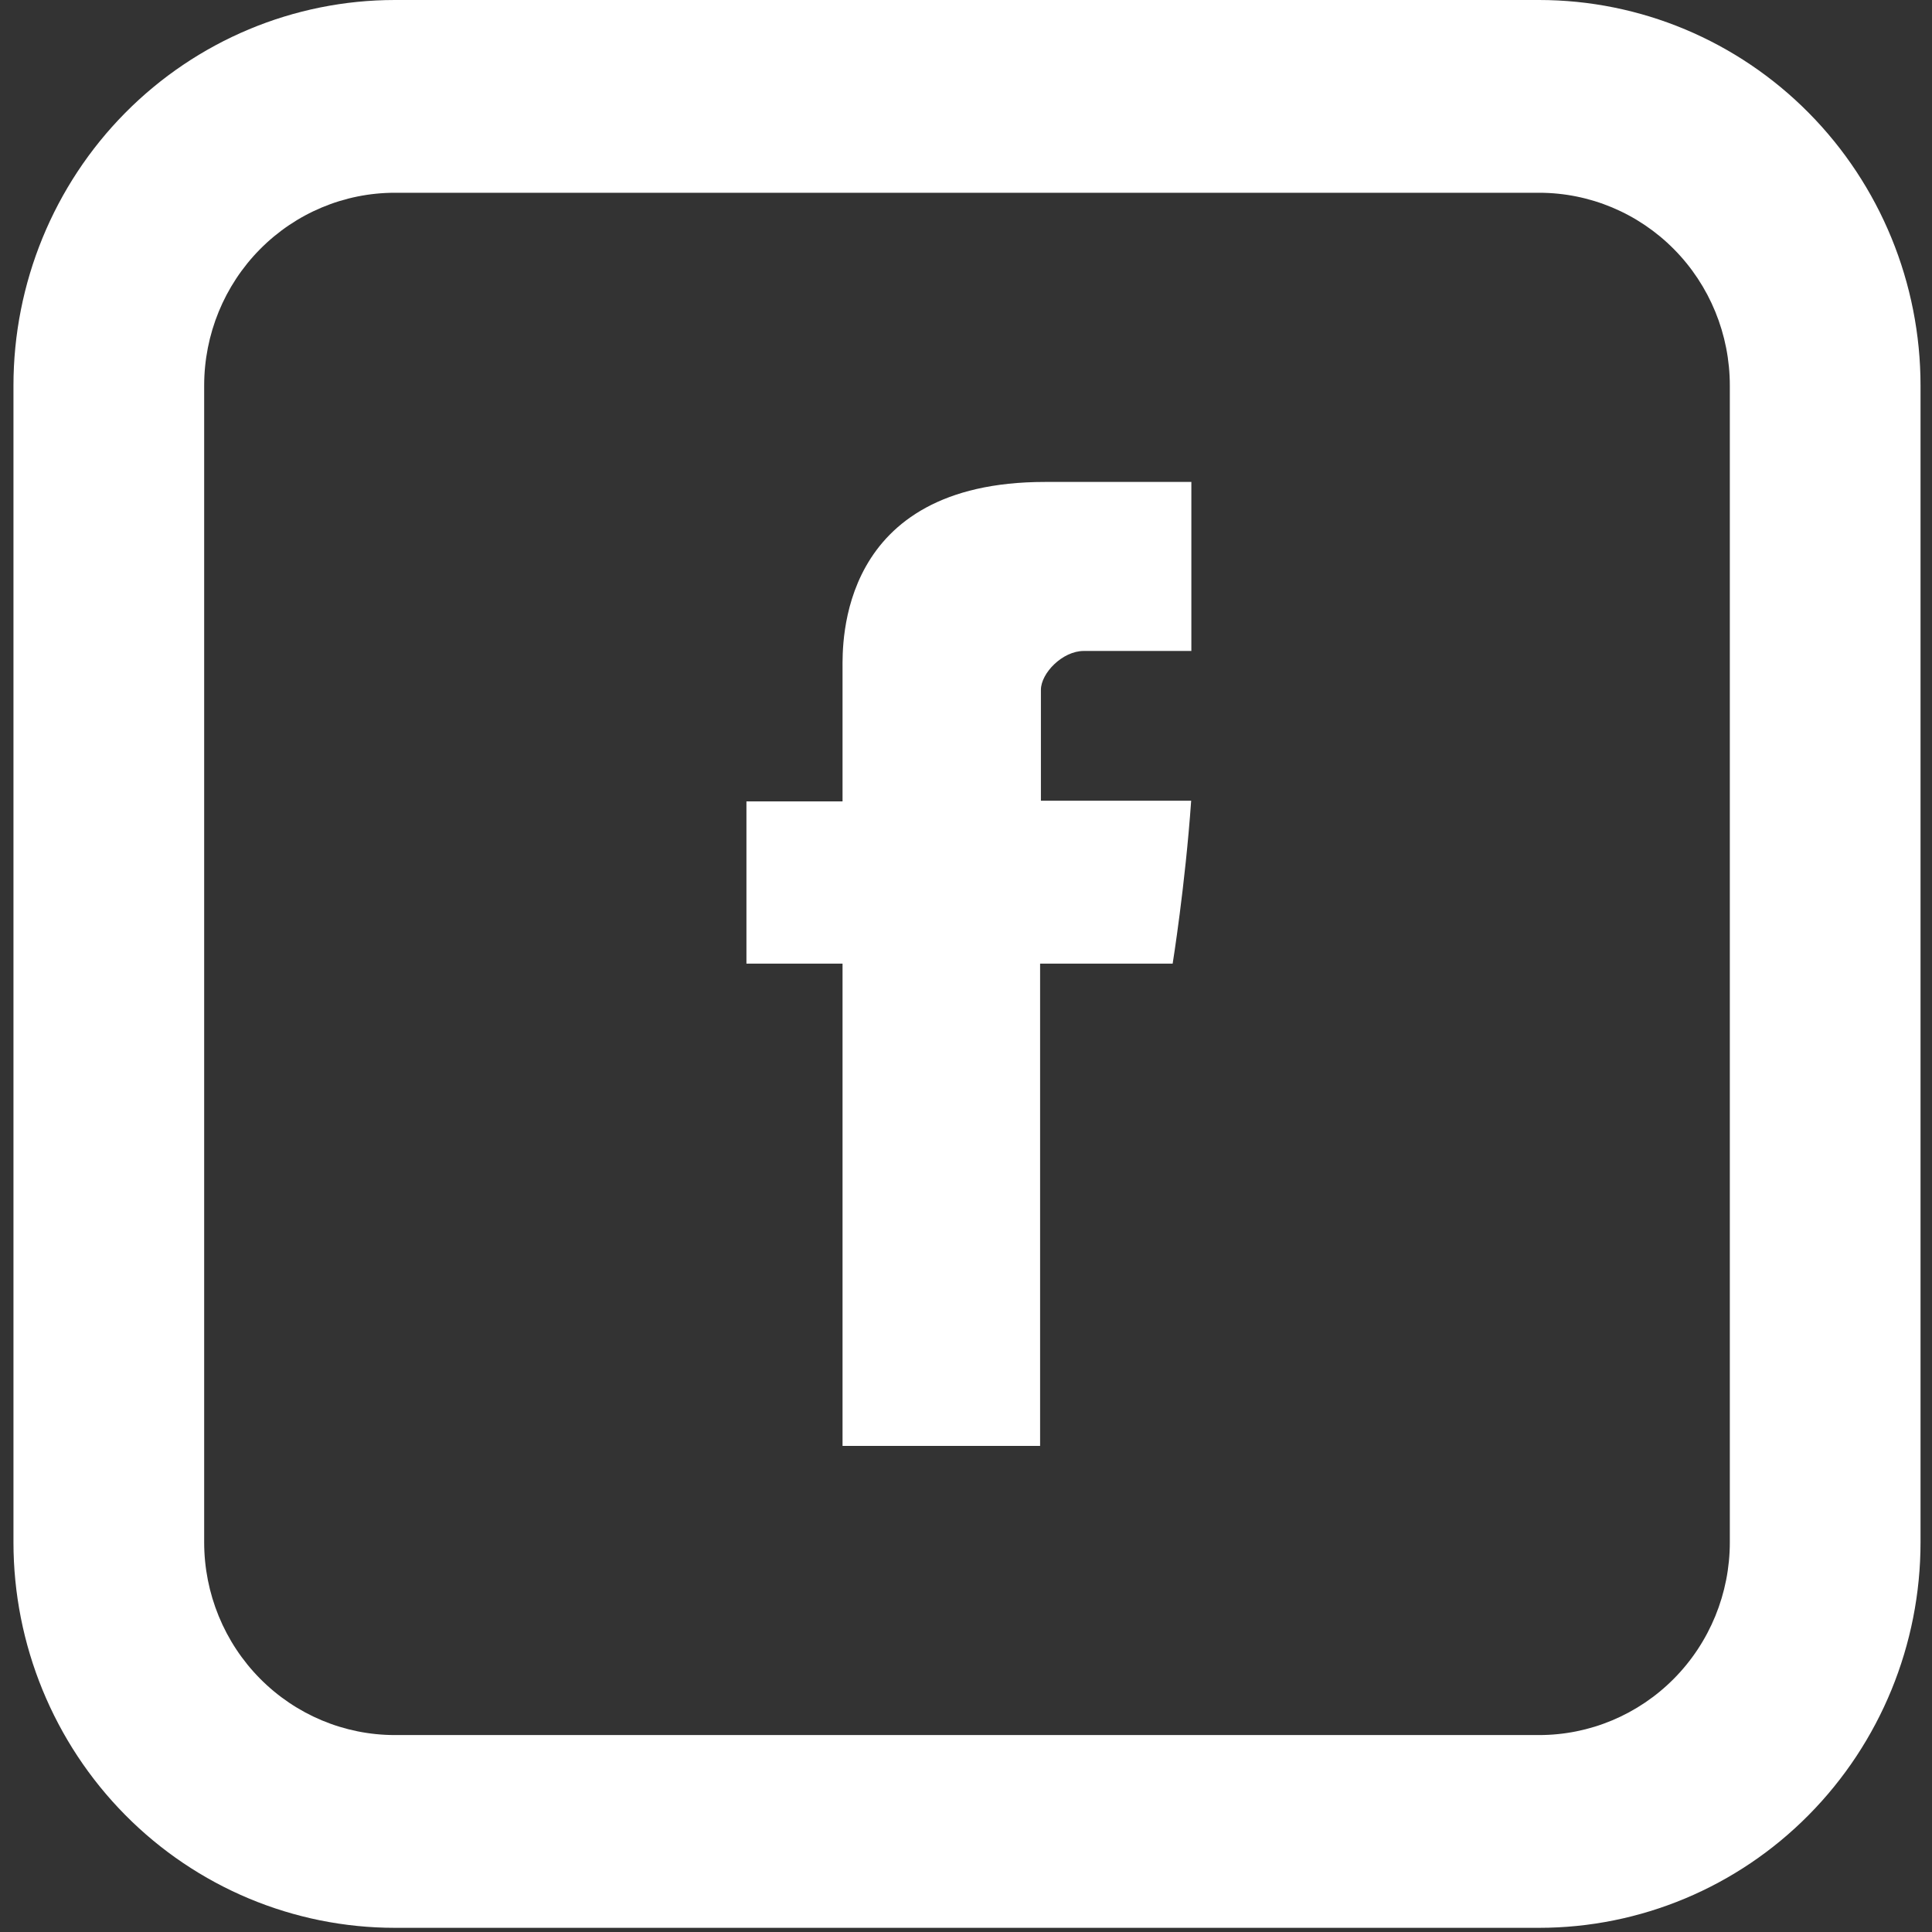<svg width="31" height="31" viewBox="0 0 31 31" fill="none" xmlns="http://www.w3.org/2000/svg">
<rect x="0" y="0" width="31" height="31" fill="#333333" stroke="none"/>
<path d="M13.519 10.729V12.859H11.977V15.462H13.519V23.2H16.689V15.462H18.816C18.816 15.462 19.017 14.214 19.113 12.848H16.702V11.069C16.702 10.802 17.047 10.445 17.39 10.445H19.116V7.733H16.767C13.441 7.733 13.519 10.339 13.519 10.729Z" fill="white"/>
<path d="M6.336 3.093C5.524 3.093 4.746 3.419 4.172 3.999C3.598 4.579 3.276 5.366 3.276 6.187V24.747C3.276 25.567 3.598 26.354 4.172 26.934C4.746 27.514 5.524 27.84 6.336 27.84H24.696C25.508 27.84 26.286 27.514 26.86 26.934C27.434 26.354 27.756 25.567 27.756 24.747V6.187C27.756 5.366 27.434 4.579 26.86 3.999C26.286 3.419 25.508 3.093 24.696 3.093H6.336ZM6.336 0H24.696C26.319 0 27.876 0.652 29.023 1.812C30.171 2.972 30.816 4.546 30.816 6.187V24.747C30.816 26.387 30.171 27.961 29.023 29.121C27.876 30.282 26.319 30.933 24.696 30.933H6.336C4.713 30.933 3.156 30.282 2.008 29.121C0.861 27.961 0.216 26.387 0.216 24.747V6.187C0.216 4.546 0.861 2.972 2.008 1.812C3.156 0.652 4.713 0 6.336 0V0Z" fill="white"/>
</svg>
